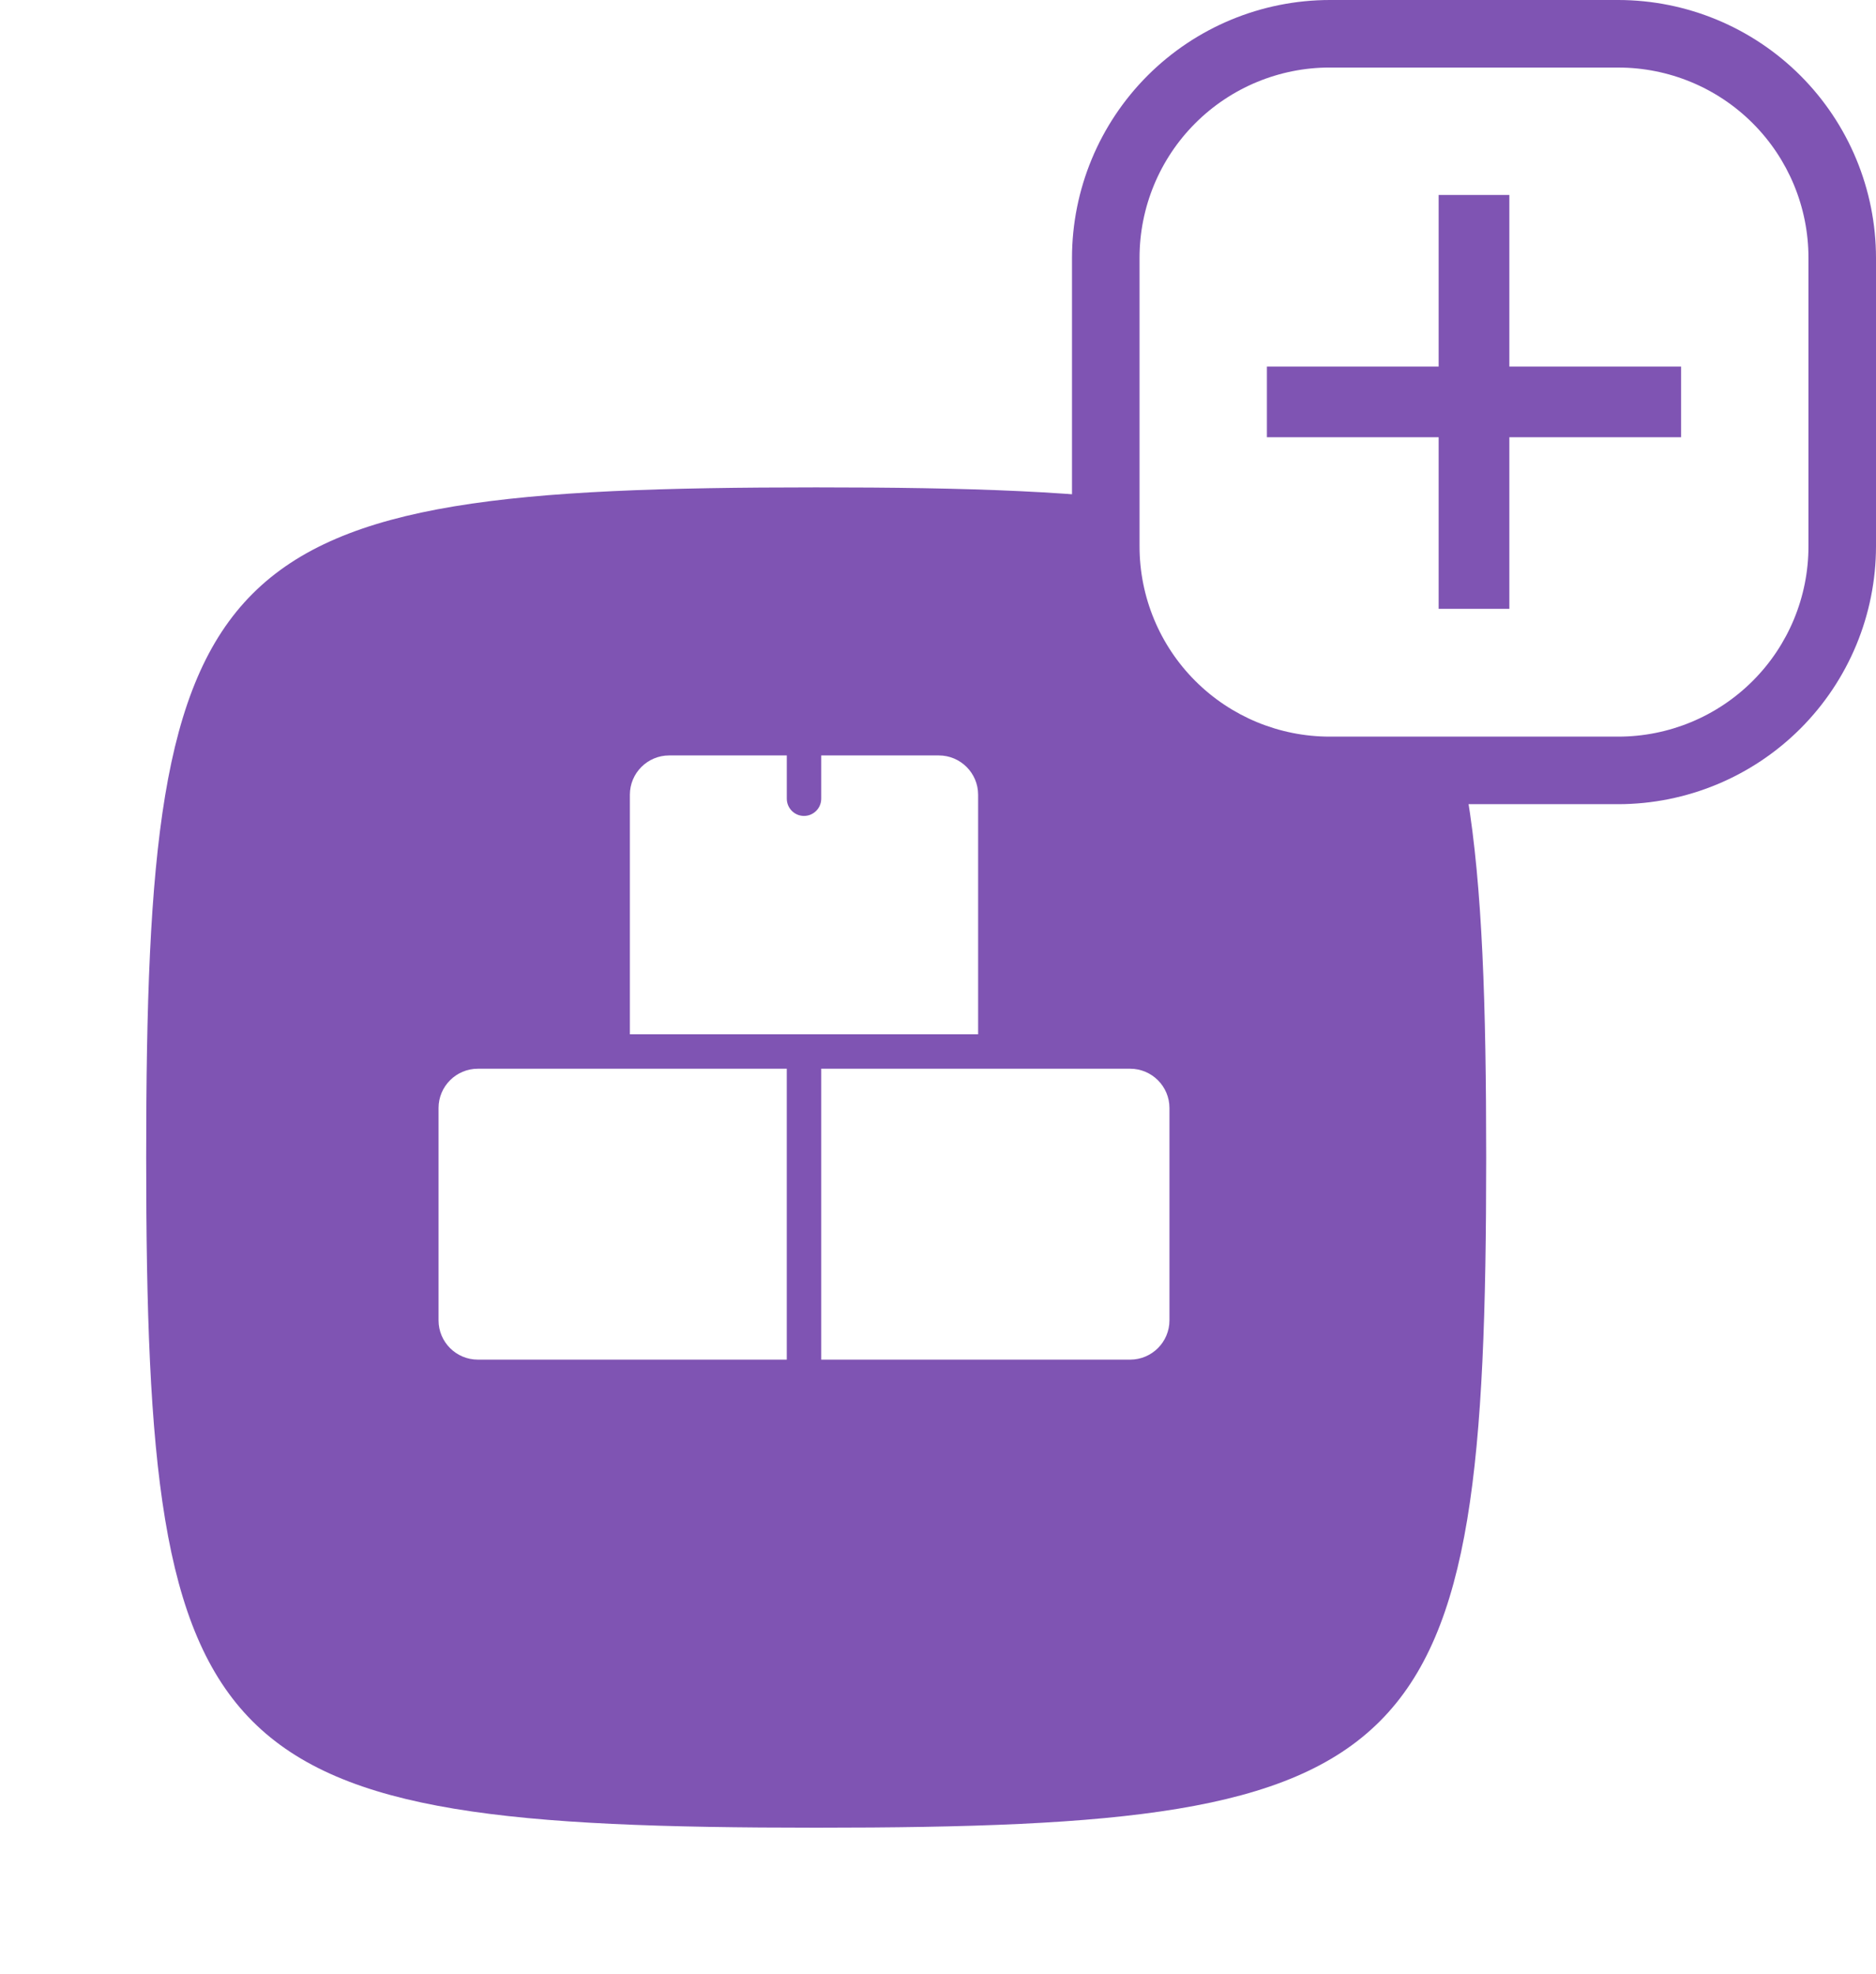 <svg width="77" height="81" viewBox="0 0 77 81" fill="none" xmlns="http://www.w3.org/2000/svg">
<g filter="url(#filter0_d_4_49)">
<path d="M6 43.5C6 18.475 8.475 16 33.5 16C58.525 16 61 18.475 61 43.5C61 68.525 58.525 71 33.5 71C8.475 71 6 68.525 6 43.5Z" fill="#7F54B3"/>
</g>
<path d="M69.268 2H51.732C48.566 2 46 4.566 46 7.732V25.268C46 28.434 48.566 31 51.732 31H69.268C72.434 31 75 28.434 75 25.268V7.732C75 4.566 72.434 2 69.268 2Z" fill="white"/>
<path d="M54.58 2.771C52.509 2.771 50.523 3.594 49.059 5.058C47.594 6.522 46.772 8.509 46.772 10.58V22.419C46.772 24.49 47.594 26.477 49.059 27.941C50.523 29.405 52.509 30.228 54.58 30.228H66.42C68.491 30.228 70.477 29.405 71.941 27.941C73.406 26.477 74.228 24.49 74.228 22.419V10.58C74.228 8.509 73.406 6.523 71.941 5.059C70.477 3.594 68.491 2.772 66.42 2.772H54.58M54.58 0H66.42C69.225 0.003 71.914 1.119 73.898 3.102C75.881 5.086 76.997 7.775 77 10.58V22.42C76.997 25.225 75.881 27.914 73.898 29.898C71.914 31.881 69.225 32.997 66.42 33H54.58C51.775 32.997 49.086 31.881 47.102 29.898C45.119 27.914 44.003 25.225 44 22.42V10.58C44.003 7.775 45.119 5.086 47.102 3.102C49.086 1.119 51.775 0.003 54.58 0Z" fill="#7F54B3"/>
<path d="M69 17.942H52V15.042H69V17.942Z" fill="#7F54B3"/>
<path d="M59.049 24.984V8H61.951V24.984H59.049Z" fill="#7F54B3"/>
<path fill-rule="evenodd" clip-rule="evenodd" d="M38.534 31H33.707V32.775C33.707 33.165 33.39 33.482 33 33.482C32.61 33.482 32.294 33.165 32.294 32.775V31H27.466C26.577 31 25.853 31.723 25.853 32.612V42.443H33H40.147V32.612C40.147 31.723 39.423 31 38.534 31ZM18 45.468V54.181C18 55.07 18.723 55.793 19.612 55.793H32.293V43.856H19.612C18.723 43.856 18 44.579 18 45.468ZM33.707 43.856H46.388C47.277 43.856 48 44.579 48 45.468V54.181C48 55.07 47.277 55.793 46.388 55.793H33.707V43.856Z" fill="white"/>
<defs>
<filter id="filter0_d_4_49" x="0" y="14" width="67" height="67" filterUnits="userSpaceOnUse" color-interpolation-filters="sRGB">
<feFlood flood-opacity="0" result="BackgroundImageFix"/>
<feColorMatrix in="SourceAlpha" type="matrix" values="0 0 0 0 0 0 0 0 0 0 0 0 0 0 0 0 0 0 127 0" result="hardAlpha"/>
<feOffset dy="4"/>
<feGaussianBlur stdDeviation="3"/>
<feComposite in2="hardAlpha" operator="out"/>
<feColorMatrix type="matrix" values="0 0 0 0 0.139 0 0 0 0 0.09 0 0 0 0 0.157 0 0 0 0.03 0"/>
<feBlend mode="normal" in2="BackgroundImageFix" result="effect1_dropShadow_4_49"/>
<feBlend mode="normal" in="SourceGraphic" in2="effect1_dropShadow_4_49" result="shape"/>
</filter>
</defs>
</svg>
